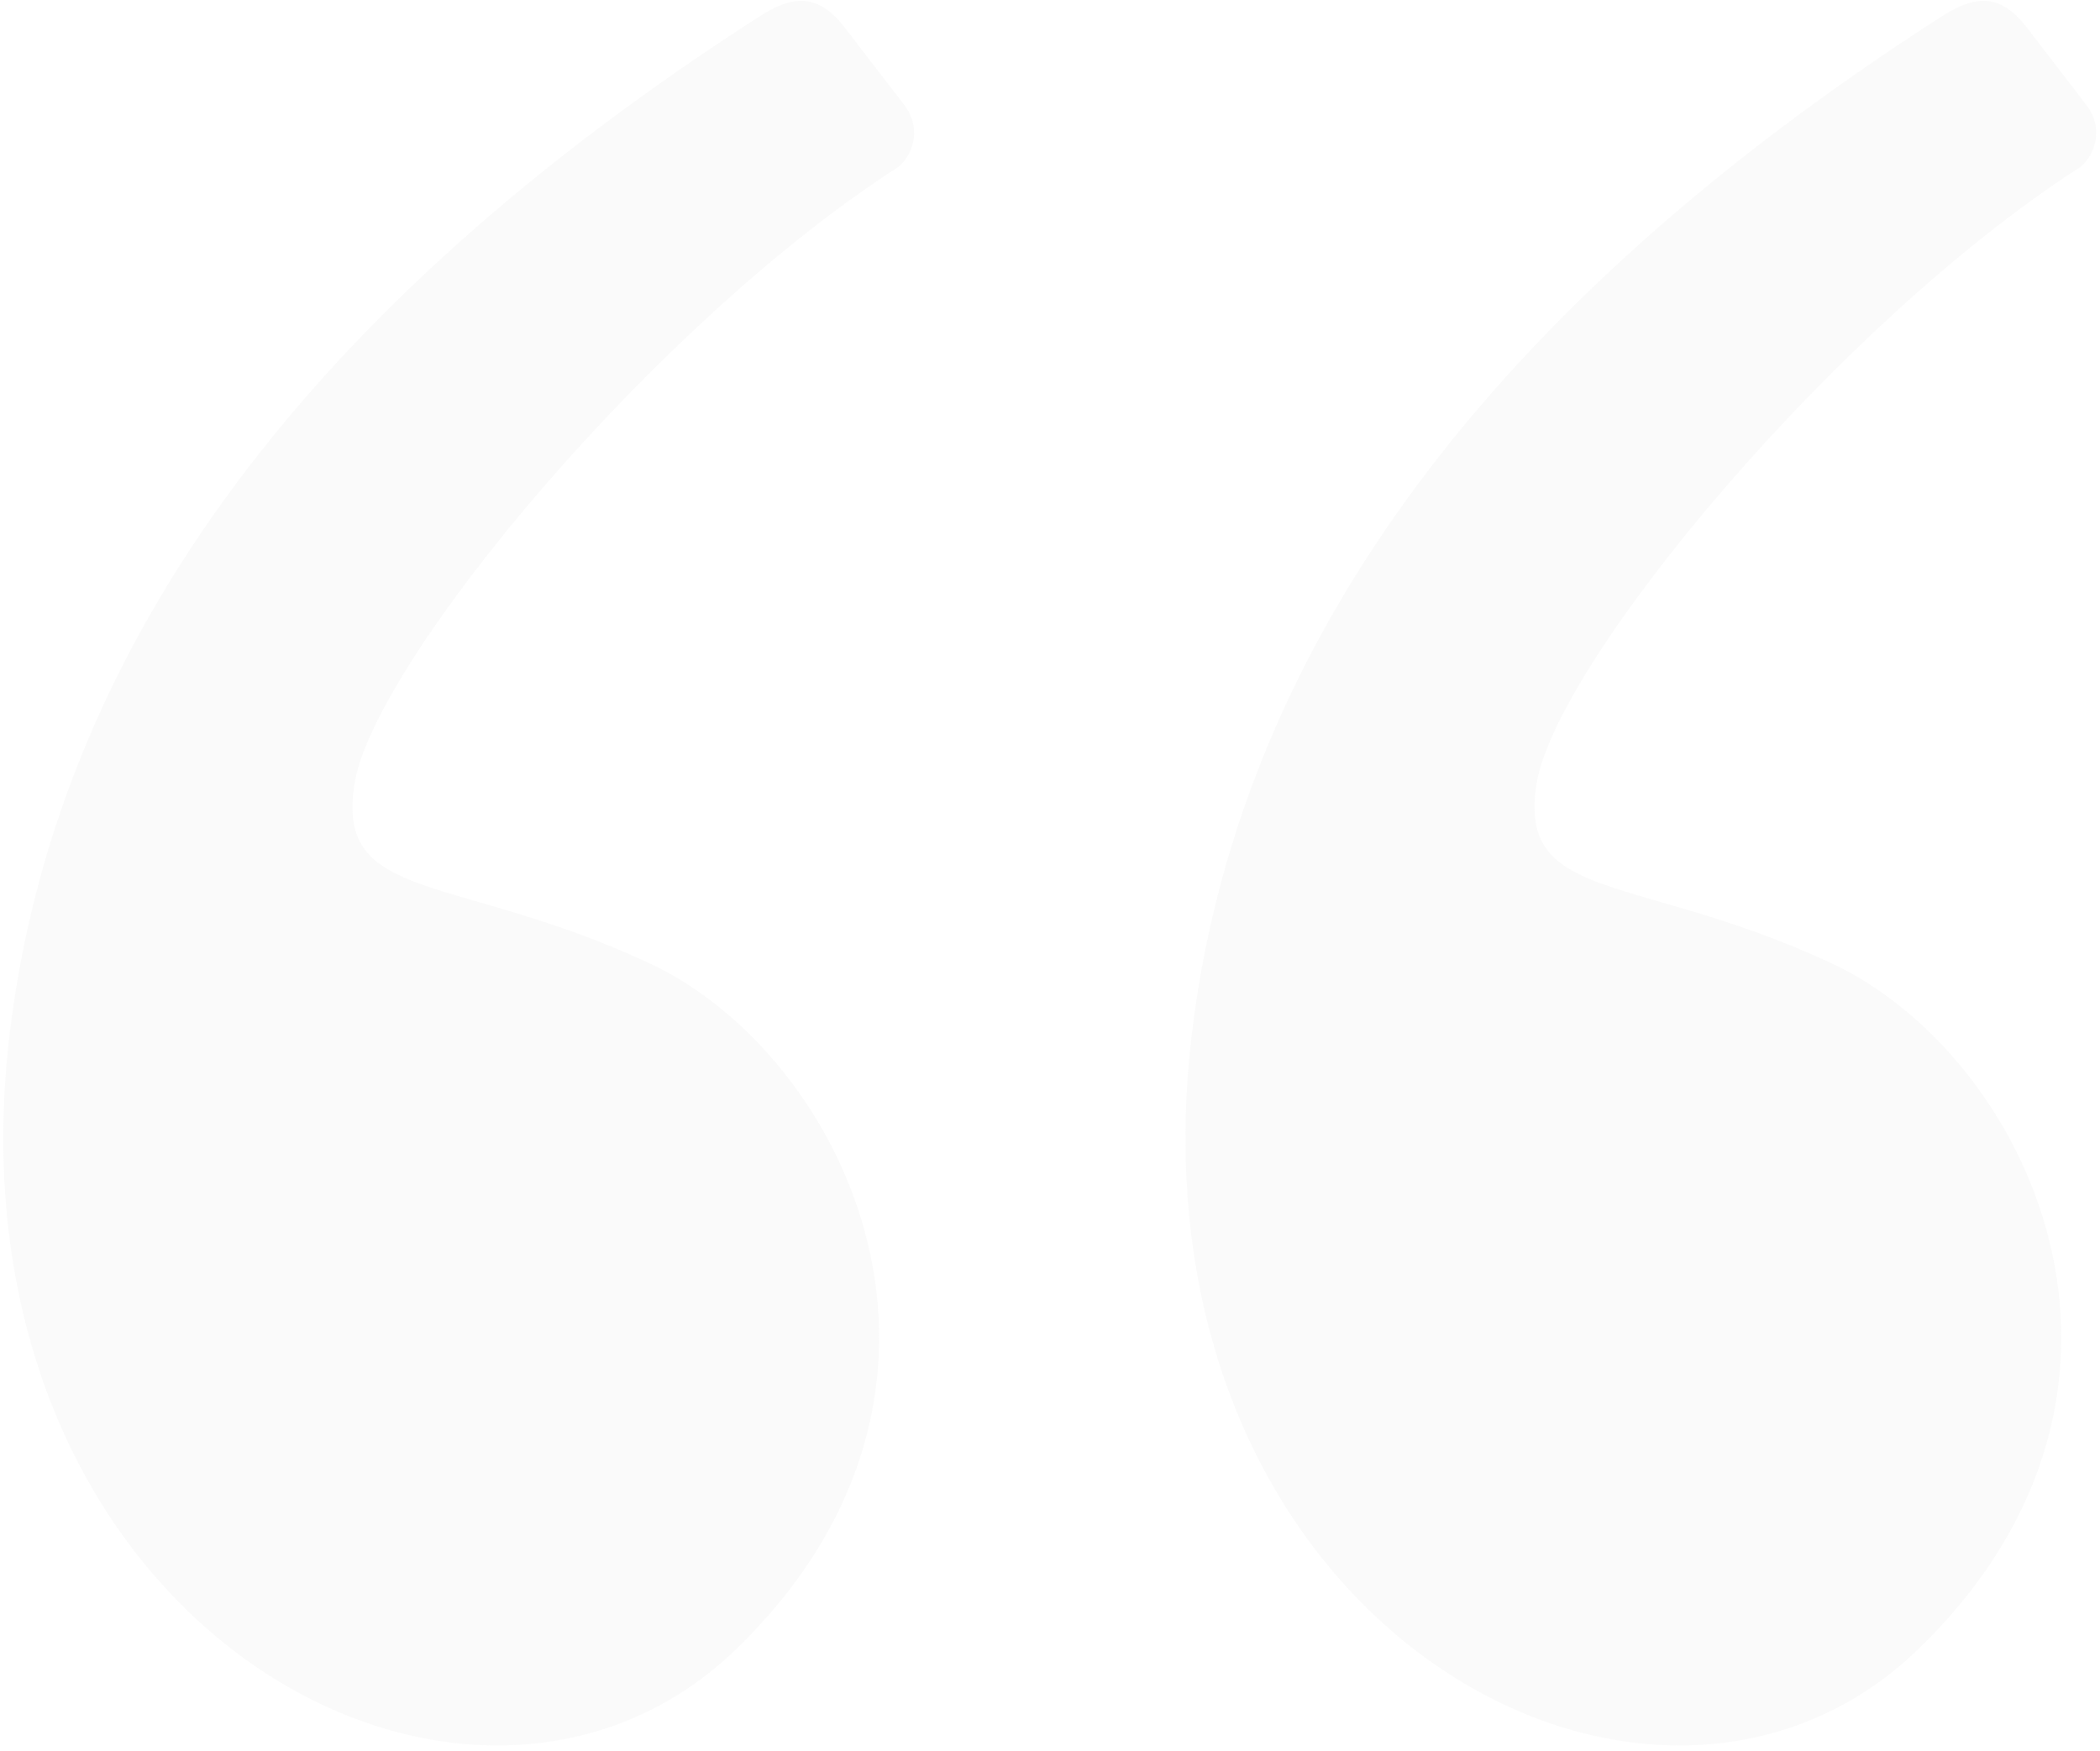 <svg width="259" height="216" viewBox="0 0 259 216" fill="none" xmlns="http://www.w3.org/2000/svg">
<path fill-rule="evenodd" clip-rule="evenodd" d="M93.648 2.04C38.271 37.605 7.506 79.002 1.353 126.23C-8.229 199.75 57.517 235.734 90.831 203.405C124.146 171.076 104.179 130.032 80.058 118.81C55.936 107.587 41.183 111.5 43.757 96.504C46.331 81.509 80.646 39.951 110.798 20.595C111.865 19.685 112.545 18.403 112.701 17.01C112.857 15.617 112.476 14.216 111.636 13.094L104.179 3.393C100.943 -0.813 97.84 -0.651 93.648 2.033M239.452 2.04C184.075 37.605 153.31 79.002 147.157 126.23C137.567 199.75 203.313 235.734 236.628 203.405C269.942 171.076 249.976 130.032 225.847 118.81C201.717 107.587 186.972 111.5 189.546 96.504C192.12 81.509 226.442 39.951 256.594 20.595C257.66 19.684 258.339 18.402 258.494 17.009C258.648 15.615 258.266 14.215 257.425 13.094L249.976 3.393C246.74 -0.813 243.636 -0.651 239.452 2.033" fill="#E2E2E2" fill-opacity="0.19"/>
</svg>
